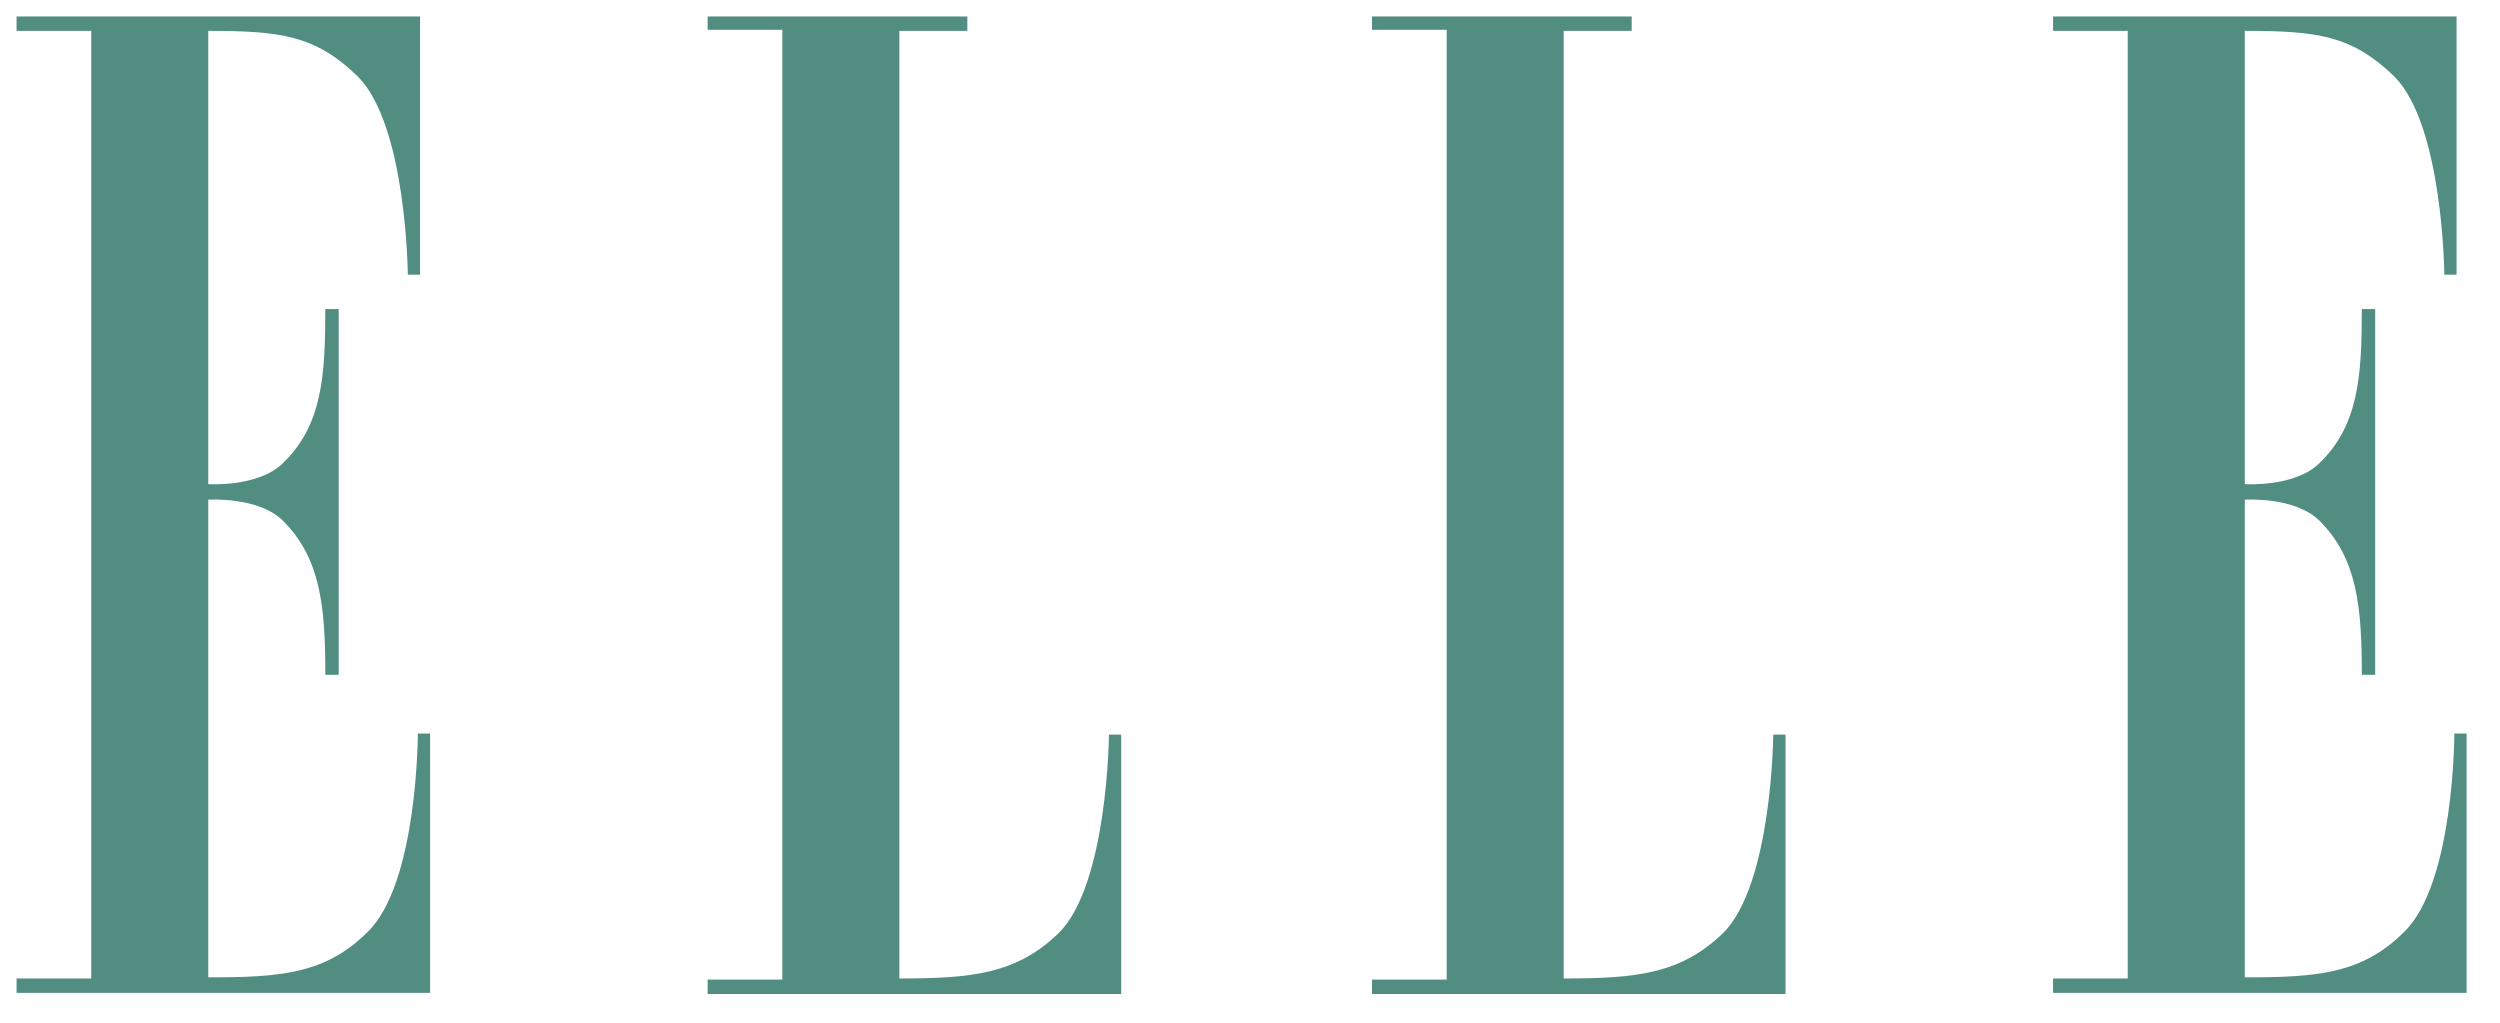 <?xml version="1.0" encoding="UTF-8"?> <svg xmlns="http://www.w3.org/2000/svg" width="88" height="36" viewBox="0 0 88 36" fill="none"> <path fill-rule="evenodd" clip-rule="evenodd" d="M3.212 34.442H0.583V34.949H15.139V25.82H14.708C14.708 25.82 14.708 31.087 12.942 32.803C11.451 34.286 9.882 34.403 7.331 34.403V17.589C7.331 17.589 9.097 17.471 9.96 18.33C11.294 19.656 11.451 21.373 11.451 23.752H11.922V10.879H11.451C11.451 13.258 11.334 14.975 9.96 16.301C9.097 17.159 7.331 17.042 7.331 17.042V1.087C9.882 1.087 11.098 1.243 12.589 2.686C14.316 4.403 14.355 9.669 14.355 9.669H14.786V0.579H0.583V1.087H3.212V34.442Z" fill="#518D81"></path> <path fill-rule="evenodd" clip-rule="evenodd" d="M31.658 1.087V34.442C34.208 34.442 35.778 34.286 37.269 32.842C38.995 31.126 39.035 25.859 39.035 25.859H39.466V34.988H24.909V34.481H27.538V1.048H24.909V0.579H34.051V1.087H31.658Z" fill="#518D81"></path> <path fill-rule="evenodd" clip-rule="evenodd" d="M55.043 1.087V34.442C57.593 34.442 59.163 34.286 60.654 32.842C62.38 31.126 62.419 25.859 62.419 25.859H62.851V34.988H48.294V34.481H50.923V1.048H48.294V0.579H57.436V1.087H55.043Z" fill="#518D81"></path> <path fill-rule="evenodd" clip-rule="evenodd" d="M74.896 34.442H72.268V34.949H86.824V25.82H86.393C86.393 25.82 86.393 31.087 84.627 32.803C83.136 34.286 81.567 34.403 79.016 34.403V17.589C79.016 17.589 80.782 17.471 81.645 18.33C82.979 19.656 83.136 21.373 83.136 23.752H83.607V10.879H83.136C83.136 13.258 83.018 14.975 81.645 16.301C80.782 17.159 79.016 17.042 79.016 17.042V1.087C81.567 1.087 82.783 1.243 84.274 2.686C86 4.403 86.04 9.669 86.04 9.669H86.471V0.579H72.268V1.087H74.896V34.442Z" fill="#518D81"></path> </svg> 